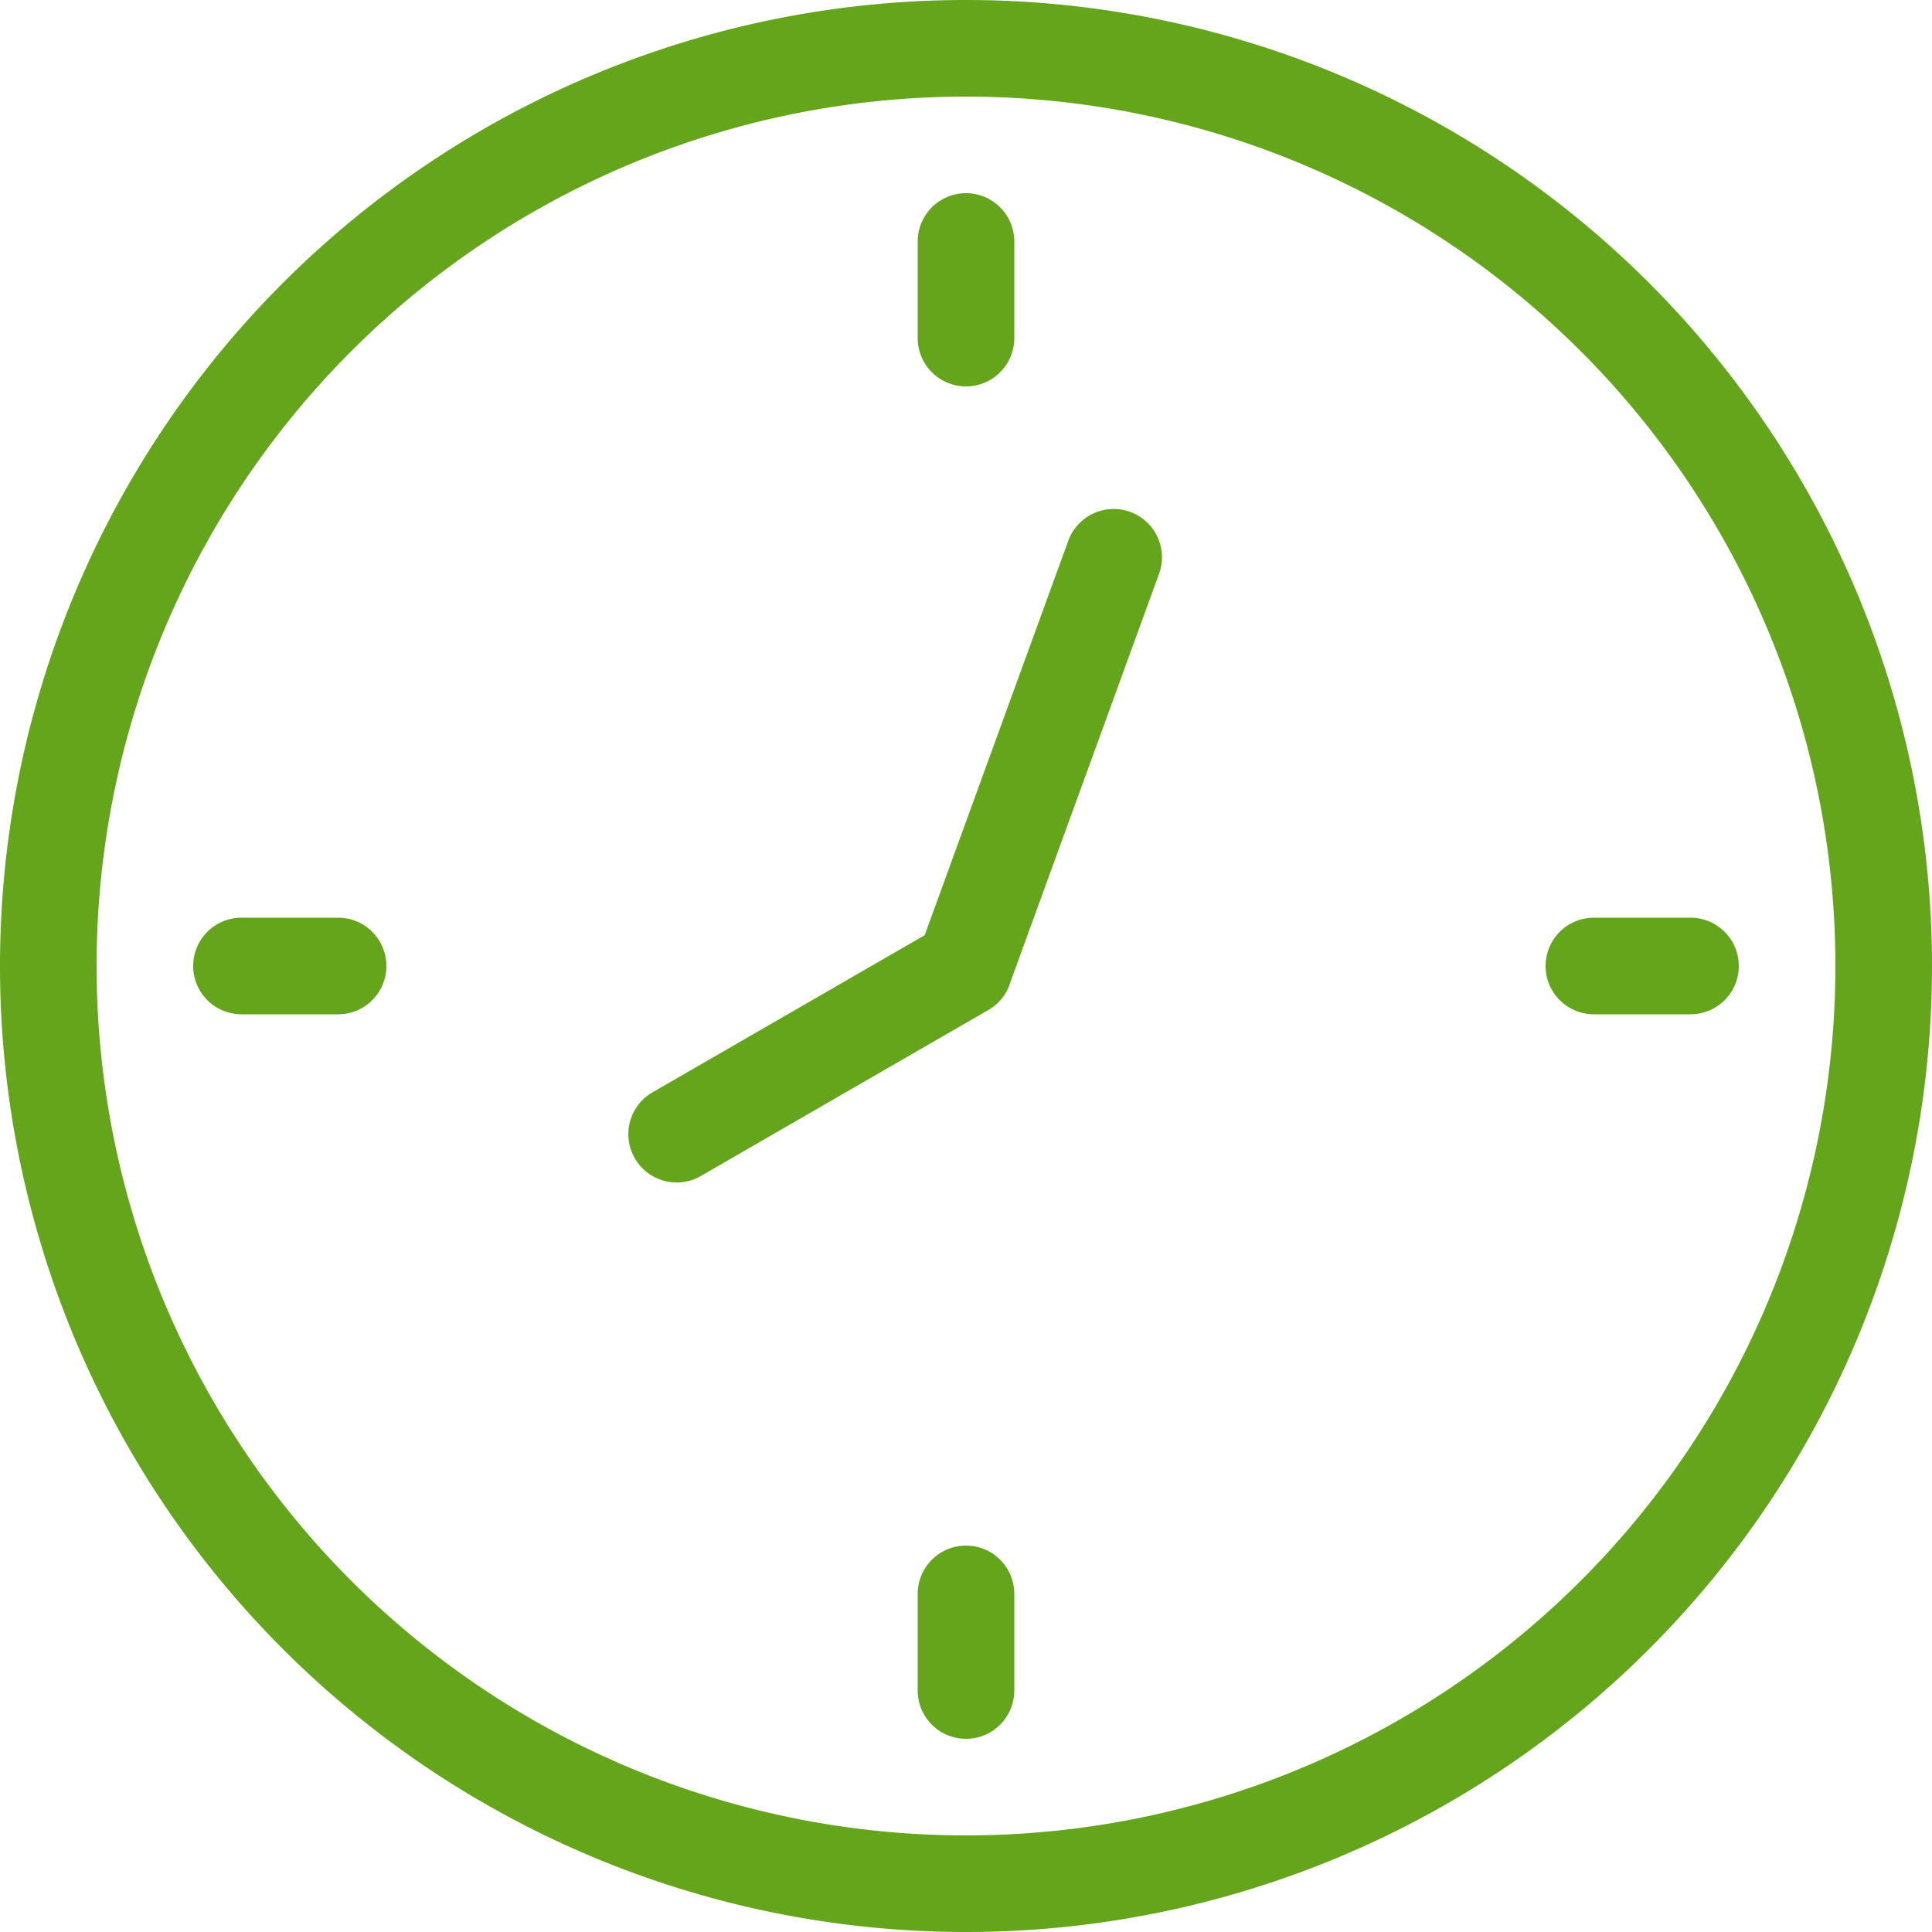 <?xml version="1.0" encoding="UTF-8"?>
<svg xmlns="http://www.w3.org/2000/svg" width="85" height="85" viewBox="0 0 85 85">
  <g id="time" transform="translate(-4 -4)">
    <g id="time_2" transform="translate(4 4)">
      <path id="Combined_Shape" data-name="Combined Shape" d="M46.5,89A42.5,42.5,0,1,0,4,46.5,42.5,42.5,0,0,0,46.5,89Zm0-80.75A38.25,38.25,0,1,1,8.25,46.5,38.248,38.248,0,0,1,46.5,8.25ZM14.625,48.625h4.25a2.125,2.125,0,0,0,0-4.25h-4.25a2.125,2.125,0,0,0,0,4.25Zm63.75,0h-4.25a2.125,2.125,0,0,1,0-4.25h4.25a2.125,2.125,0,0,1,0,4.25Zm-34-34v4.25a2.125,2.125,0,0,0,4.25,0v-4.25a2.125,2.125,0,0,0-4.25,0Zm0,63.75v-4.25a2.125,2.125,0,0,1,4.25,0v4.25a2.125,2.125,0,0,1-4.25,0Zm4.094-31.208a2.119,2.119,0,0,1-.984,1.268L34.833,55.74a2.125,2.125,0,1,1-2.125-3.681l11.974-6.914L51,27.792a2.125,2.125,0,1,1,3.994,1.453Z" transform="translate(-4 -4)" fill="#64a51c" fill-rule="evenodd"></path>
    </g>
  </g>
</svg>
